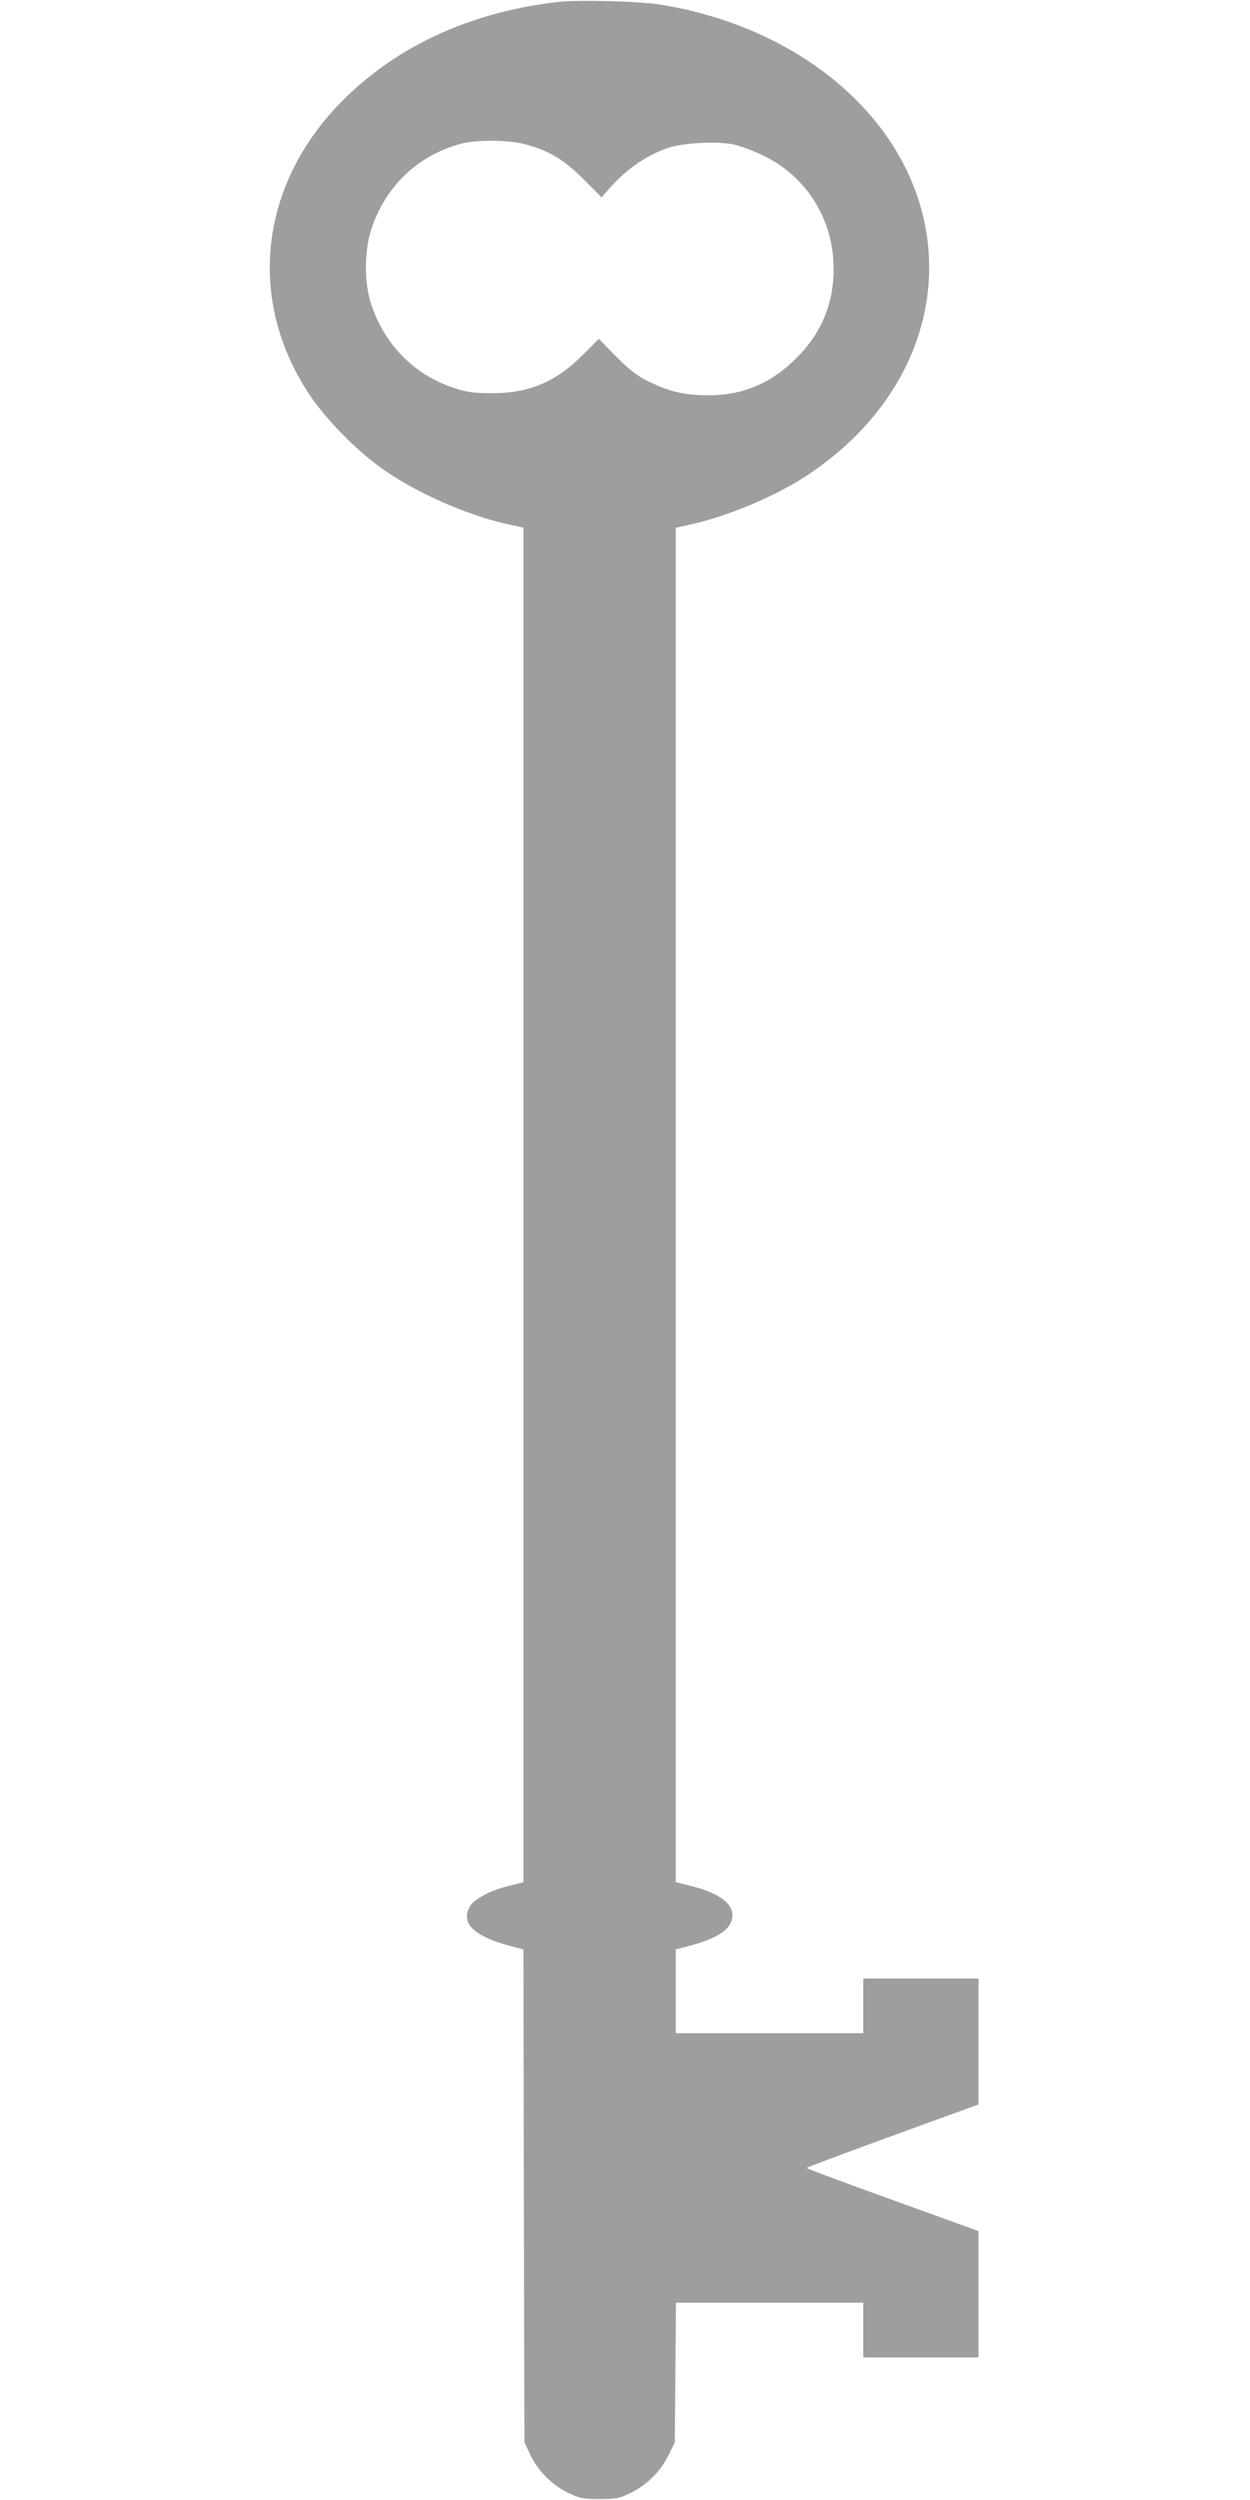 <?xml version="1.0" standalone="no"?>
<!DOCTYPE svg PUBLIC "-//W3C//DTD SVG 20010904//EN"
 "http://www.w3.org/TR/2001/REC-SVG-20010904/DTD/svg10.dtd">
<svg version="1.0" xmlns="http://www.w3.org/2000/svg"
 width="640pt" height="1280pt" viewBox="0 0 640 1280"
 preserveAspectRatio="xMidYMid meet">
<g transform="translate(0,1280) scale(0.1,-0.1)"
fill="#9e9e9e" stroke="none">
<path d="M2856 12790 c-443 -51 -822 -224 -1101 -504 -427 -428 -494 -1020
-171 -1506 85 -128 241 -287 376 -382 173 -122 433 -237 643 -283 l77 -17 0
-3468 0 -3467 -72 -18 c-92 -22 -179 -67 -201 -104 -53 -90 20 -158 230 -211
l43 -11 2 -1262 3 -1262 31 -65 c40 -83 111 -154 194 -194 59 -28 74 -31 160
-31 87 0 101 3 160 32 83 41 153 110 193 193 l32 65 3 358 3 357 480 0 479 0
0 -140 0 -140 295 0 295 0 0 323 0 324 -440 159 c-242 87 -440 161 -440 164 0
3 198 77 440 165 l440 160 0 323 0 322 -295 0 -295 0 0 -140 0 -140 -480 0
-480 0 0 215 0 214 43 11 c175 44 247 93 247 166 0 62 -79 116 -217 149 l-73
18 0 3467 0 3468 78 17 c185 41 424 141 582 243 521 337 749 887 585 1412
-160 508 -670 898 -1315 1005 -113 19 -423 27 -534 15z m-170 -728 c125 -33
200 -78 302 -180 l92 -92 33 37 c87 101 189 174 302 214 75 27 248 37 338 20
34 -7 104 -33 156 -58 210 -101 346 -307 358 -543 10 -191 -52 -355 -186 -490
-131 -133 -277 -194 -456 -194 -118 0 -198 19 -305 71 -58 29 -95 57 -165 127
l-89 91 -81 -81 c-139 -140 -278 -199 -470 -197 -90 0 -125 5 -191 27 -204 66
-360 226 -426 436 -35 112 -32 275 6 385 75 217 238 370 456 429 79 21 241 20
326 -2z"/>
</g>
</svg>
